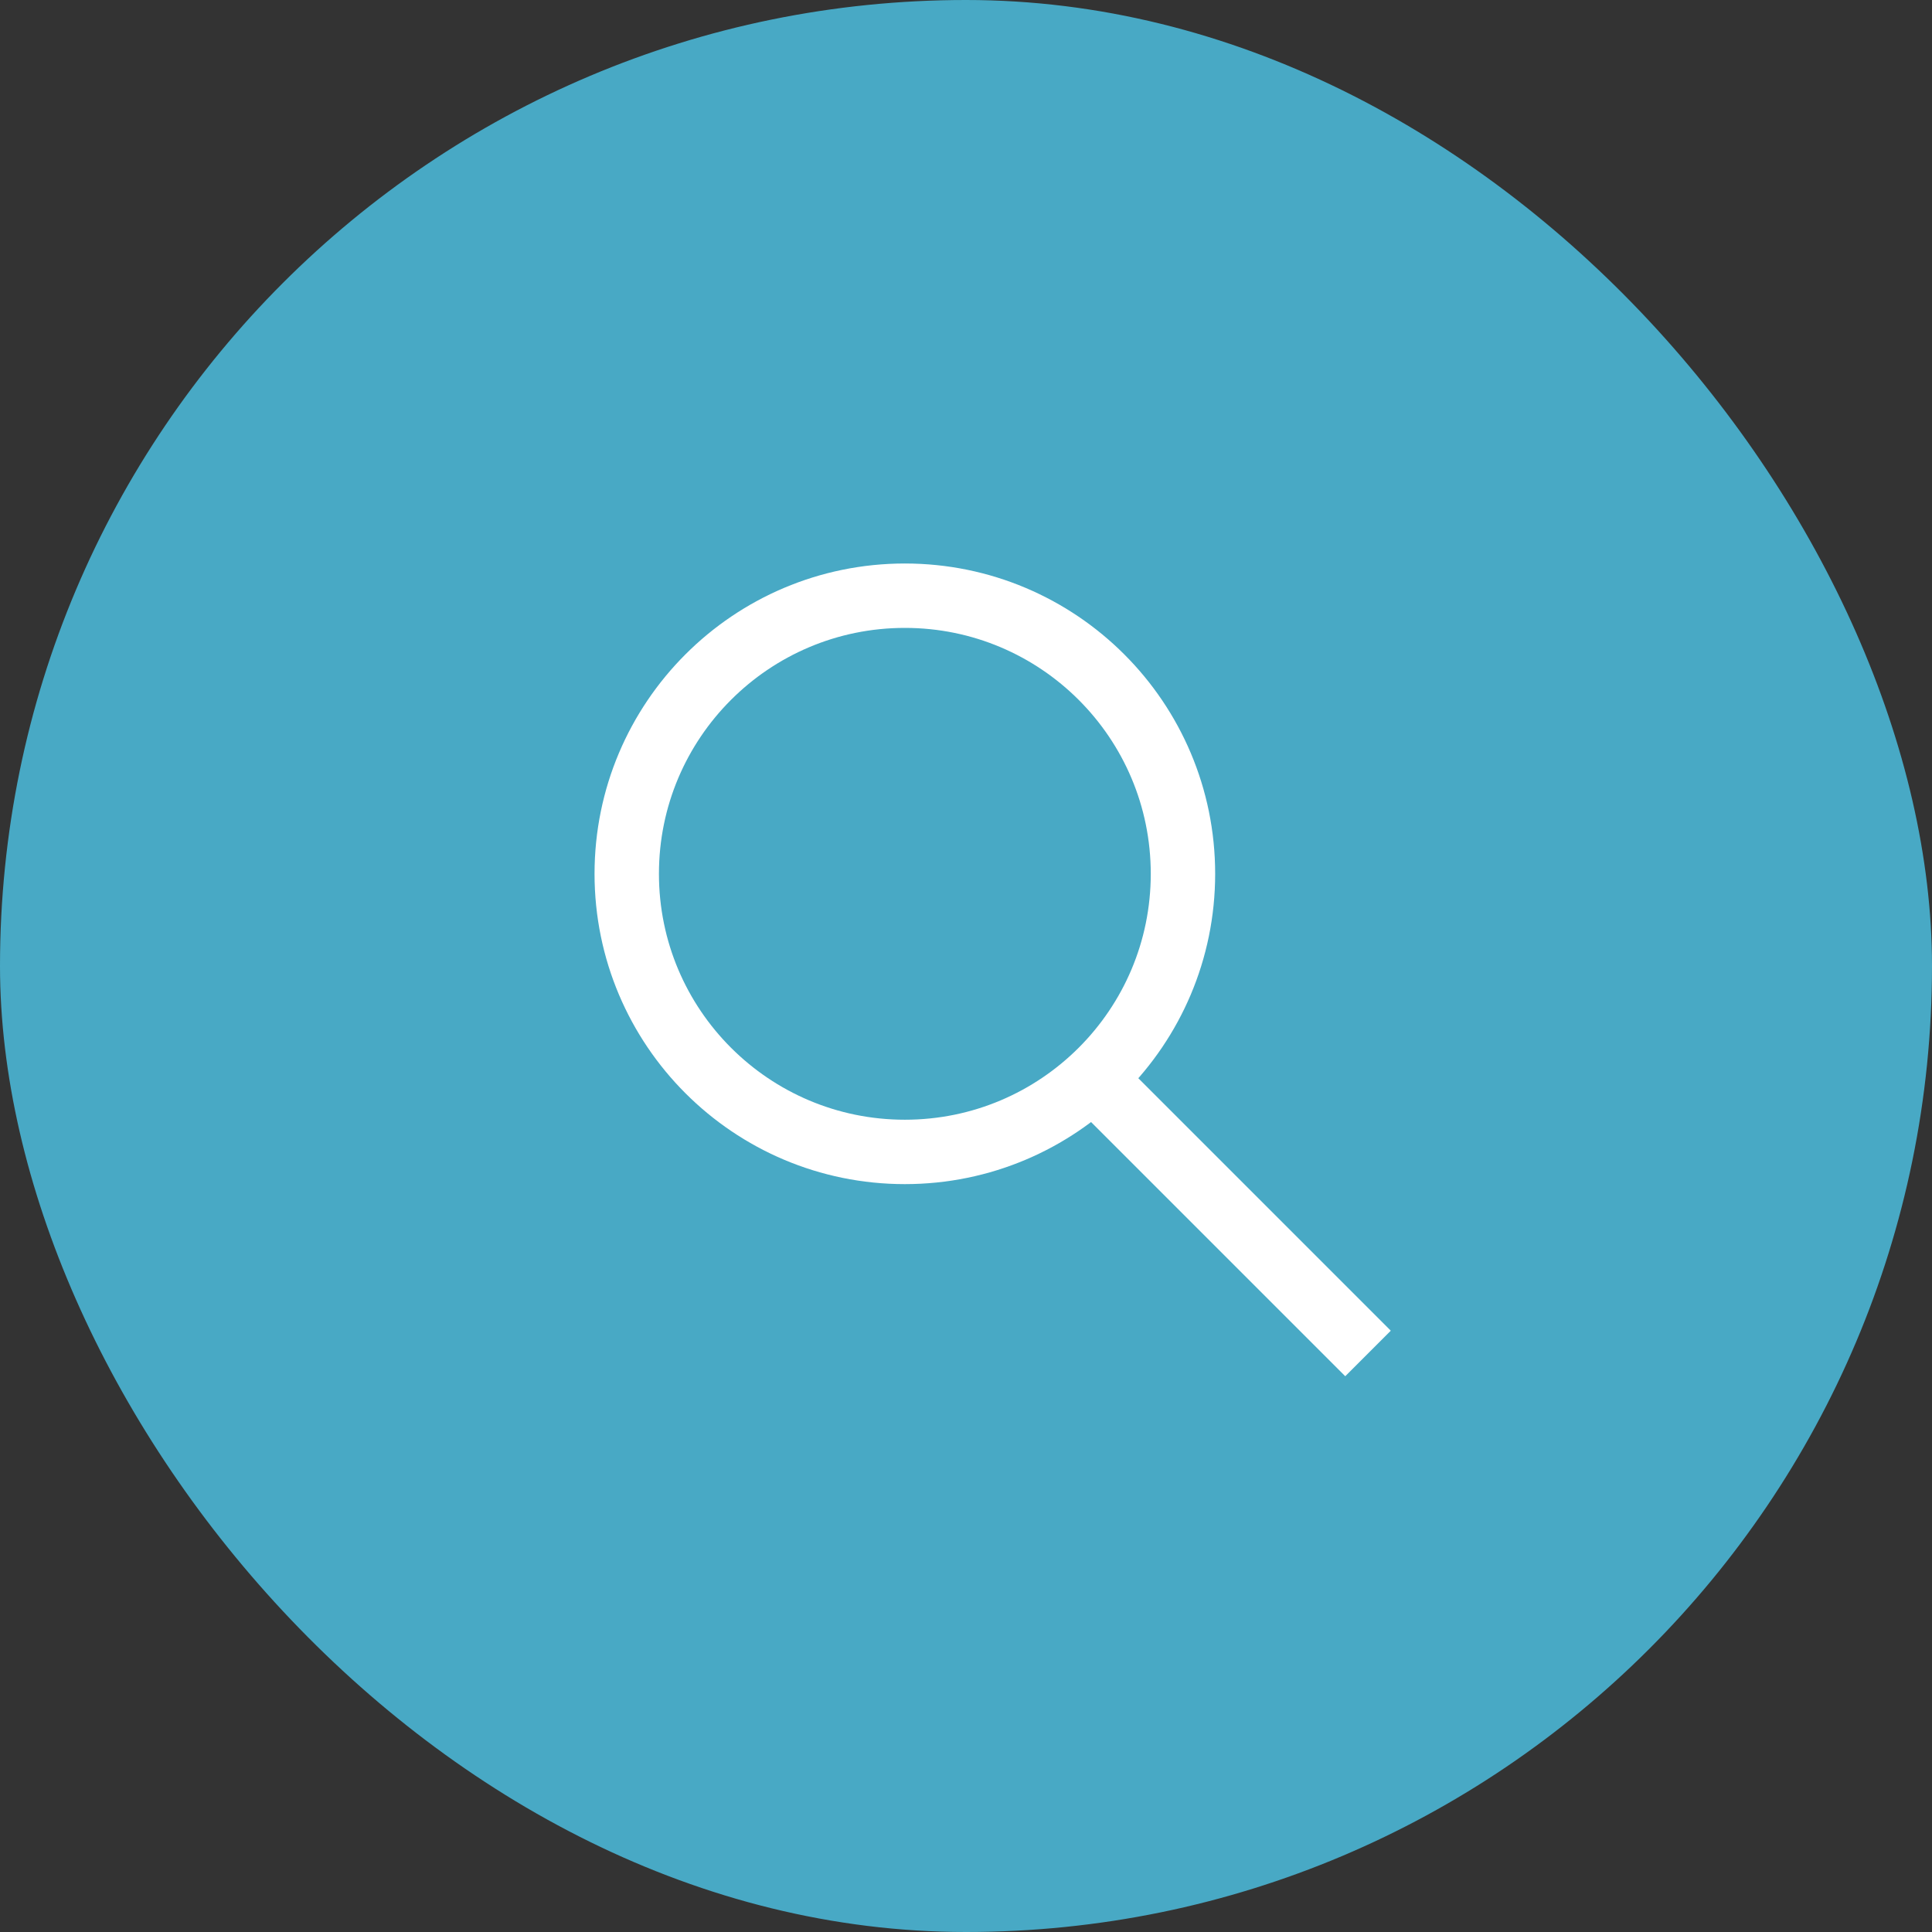 <svg width="60" height="60" viewBox="0 0 60 60" fill="none" xmlns="http://www.w3.org/2000/svg">
    <rect x="0" y="0" width="60" height="60" fill="#333333" stroke="none"/>
    <rect width="60" height="60" rx="30" fill="#48A9C5"/>
    <circle cx="28.101" cy="27.137" r="8.637" stroke="white" stroke-width="2"/>
    <line x1="33.627" y1="33.175" x2="42.485" y2="42.033" stroke="white" stroke-width="2"/>
</svg>
